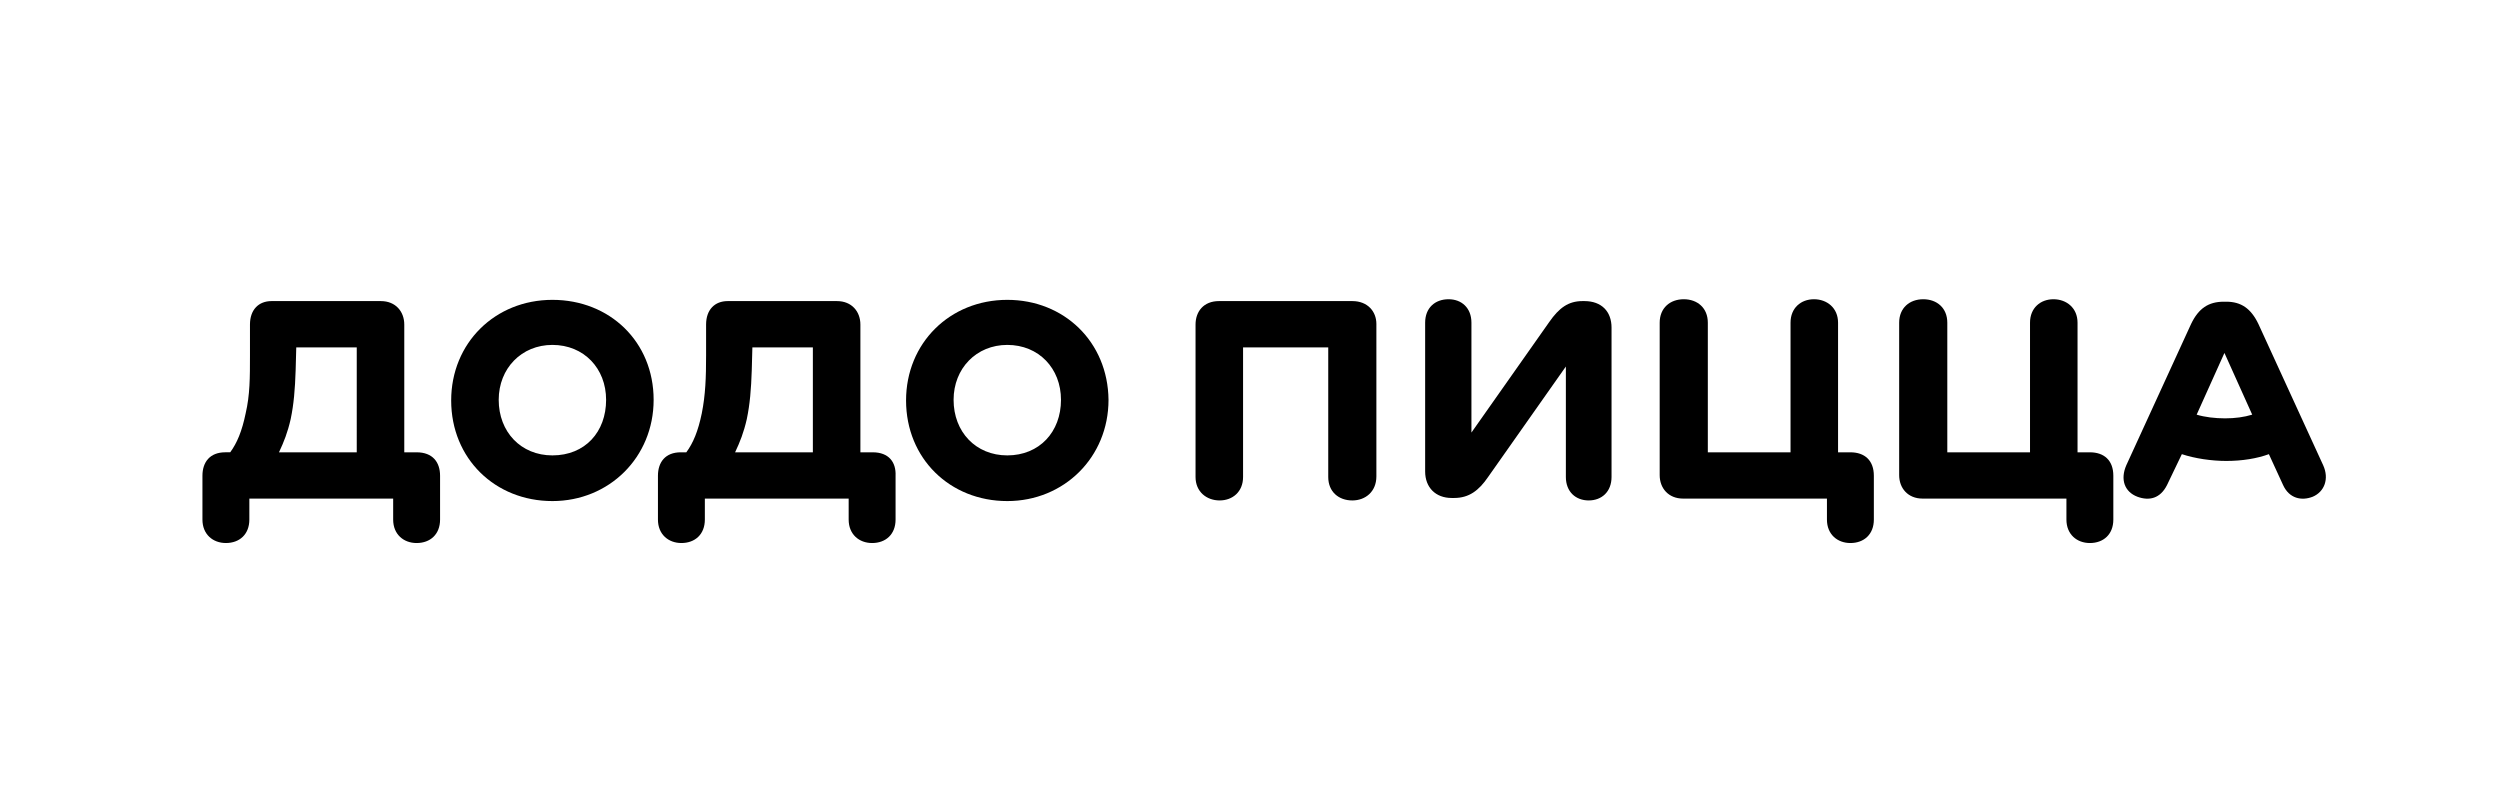 <?xml version="1.0" encoding="UTF-8"?> <!-- Generator: Adobe Illustrator 25.0.1, SVG Export Plug-In . SVG Version: 6.00 Build 0) --> <svg xmlns="http://www.w3.org/2000/svg" xmlns:xlink="http://www.w3.org/1999/xlink" id="Layer_1" x="0px" y="0px" viewBox="0 0 441.591 141.088" style="enable-background:new 0 0 441.591 141.088;" xml:space="preserve"> <g> <g> <g> <path d="M410.359,82.183l-11.447-24.966c-1.308-2.726-3.053-3.925-5.669-3.925h-0.436c-2.726,0-4.47,1.199-5.778,3.925 l-11.447,24.966c-1.09,2.507-0.327,4.688,1.962,5.56c2.071,0.763,4.034,0.327,5.233-2.071l2.617-5.451 c2.289,0.763,5.233,1.199,7.85,1.199c2.835,0,5.451-0.436,7.523-1.199l2.507,5.451c1.09,2.398,3.271,2.835,5.233,2.071 C410.577,86.871,411.45,84.582,410.359,82.183z M393.025,73.897c-1.744,0-3.598-0.218-5.015-0.654l4.906-10.902l4.906,10.902 C396.405,73.679,394.769,73.897,393.025,73.897z"></path> <path d="M369.149,79.894h-2.18V56.999c0-2.617-1.962-4.143-4.252-4.143c-2.289,0-4.143,1.526-4.143,4.143v22.895h-14.609V56.999 c0-2.617-1.853-4.143-4.252-4.143s-4.252,1.526-4.252,4.143v26.928c0,2.289,1.526,4.143,4.143,4.143h25.402v3.707 c0,2.617,1.853,4.143,4.143,4.143c2.399,0,4.143-1.526,4.143-4.143v-7.741C373.292,81.311,371.657,79.894,369.149,79.894"></path> <path d="M326.848,79.894h-2.18V56.999c0-2.617-1.962-4.143-4.252-4.143s-4.143,1.526-4.143,4.143v22.895h-14.609V56.999 c0-2.617-1.853-4.143-4.252-4.143s-4.252,1.526-4.252,4.143v26.928c0,2.289,1.526,4.143,4.143,4.143h25.402v3.707 c0,2.617,1.853,4.143,4.143,4.143c2.398,0,4.143-1.526,4.143-4.143v-7.741C330.991,81.311,329.356,79.894,326.848,79.894"></path> <path d="M279.86,53.183h-0.327c-2.508,0-4.143,1.199-5.887,3.707l-13.737,19.515V56.999c0-2.617-1.744-4.143-4.034-4.143 c-2.398,0-4.143,1.526-4.143,4.143v26.274c0,2.835,1.853,4.688,4.688,4.688h0.436c2.617,0,4.361-1.308,5.996-3.707l13.737-19.515 v19.515c0,2.617,1.744,4.143,4.034,4.143c2.289,0,4.034-1.526,4.034-4.143V57.871C284.657,55.037,282.912,53.183,279.86,53.183"></path> <path d="M238.868,53.183h-23.549c-2.726,0-4.143,1.853-4.143,4.143v26.928c0,2.617,1.962,4.143,4.252,4.143 c2.289,0,4.143-1.526,4.143-4.143V61.36h15.045v22.895c0,2.617,1.853,4.143,4.252,4.143c2.289,0,4.252-1.526,4.252-4.252V57.217 C243.119,55.037,241.593,53.183,238.868,53.183"></path> </g> <g> <path d="M177.924,52.965c-10.139,0-17.88,7.632-17.88,17.771c0,10.248,7.741,17.771,17.88,17.771 c10.03,0,17.88-7.741,17.88-17.88C195.695,60.379,187.954,52.965,177.924,52.965z M177.924,80.439 c-5.56,0-9.485-4.143-9.485-9.812c0-5.56,4.034-9.703,9.485-9.703c5.56,0,9.485,4.143,9.485,9.703 C187.409,76.296,183.593,80.439,177.924,80.439z"></path> <path d="M154.157,79.894h-2.18V57.326c0-2.289-1.526-4.143-4.143-4.143h-19.297c-2.29,0-3.816,1.526-3.816,4.143v5.451 c0,3.925-0.109,6.977-0.763,10.248c-0.654,3.162-1.526,5.233-2.726,6.868h-0.981c-2.726,0-4.034,1.744-4.034,4.143v7.741 c0,2.617,1.853,4.143,4.143,4.143c2.398,0,4.143-1.526,4.143-4.143V88.07h25.402v3.707c0,2.617,1.853,4.143,4.143,4.143 c2.398,0,4.143-1.526,4.143-4.143v-7.741C158.3,81.638,156.992,79.894,154.157,79.894z M143.582,79.894h-13.737 c0.872-1.853,1.526-3.489,2.071-5.887c0.545-2.617,0.763-5.233,0.872-8.613l0.109-4.034h10.684V79.894z"></path> <path d="M97.575,52.965c-10.139,0-17.88,7.632-17.88,17.771c0,10.248,7.741,17.771,17.88,17.771c10.03,0,17.88-7.741,17.88-17.88 C115.454,60.379,107.714,52.965,97.575,52.965z M97.575,80.439c-5.56,0-9.485-4.143-9.485-9.812c0-5.56,4.034-9.703,9.485-9.703 c5.56,0,9.485,4.143,9.485,9.703C107.06,76.296,103.353,80.439,97.575,80.439z"></path> <path d="M73.59,79.894h-2.18V57.326c0-2.289-1.526-4.143-4.143-4.143H47.97c-2.289,0-3.816,1.526-3.816,4.143v5.451 c0,3.925,0,6.977-0.763,10.248c-0.654,3.162-1.526,5.233-2.726,6.868h-0.872c-2.726,0-4.034,1.744-4.034,4.143v7.741 c0,2.617,1.853,4.143,4.143,4.143c2.399,0,4.143-1.526,4.143-4.143V88.07h25.402v3.707c0,2.617,1.853,4.143,4.143,4.143 c2.398,0,4.143-1.526,4.143-4.143v-7.741C77.733,81.638,76.425,79.894,73.59,79.894z M63.015,79.894H49.278 c0.872-1.853,1.526-3.489,2.071-5.887c0.545-2.617,0.763-5.233,0.872-8.613l0.109-4.034h10.684L63.015,79.894z"></path> </g> </g> </g> </svg> 